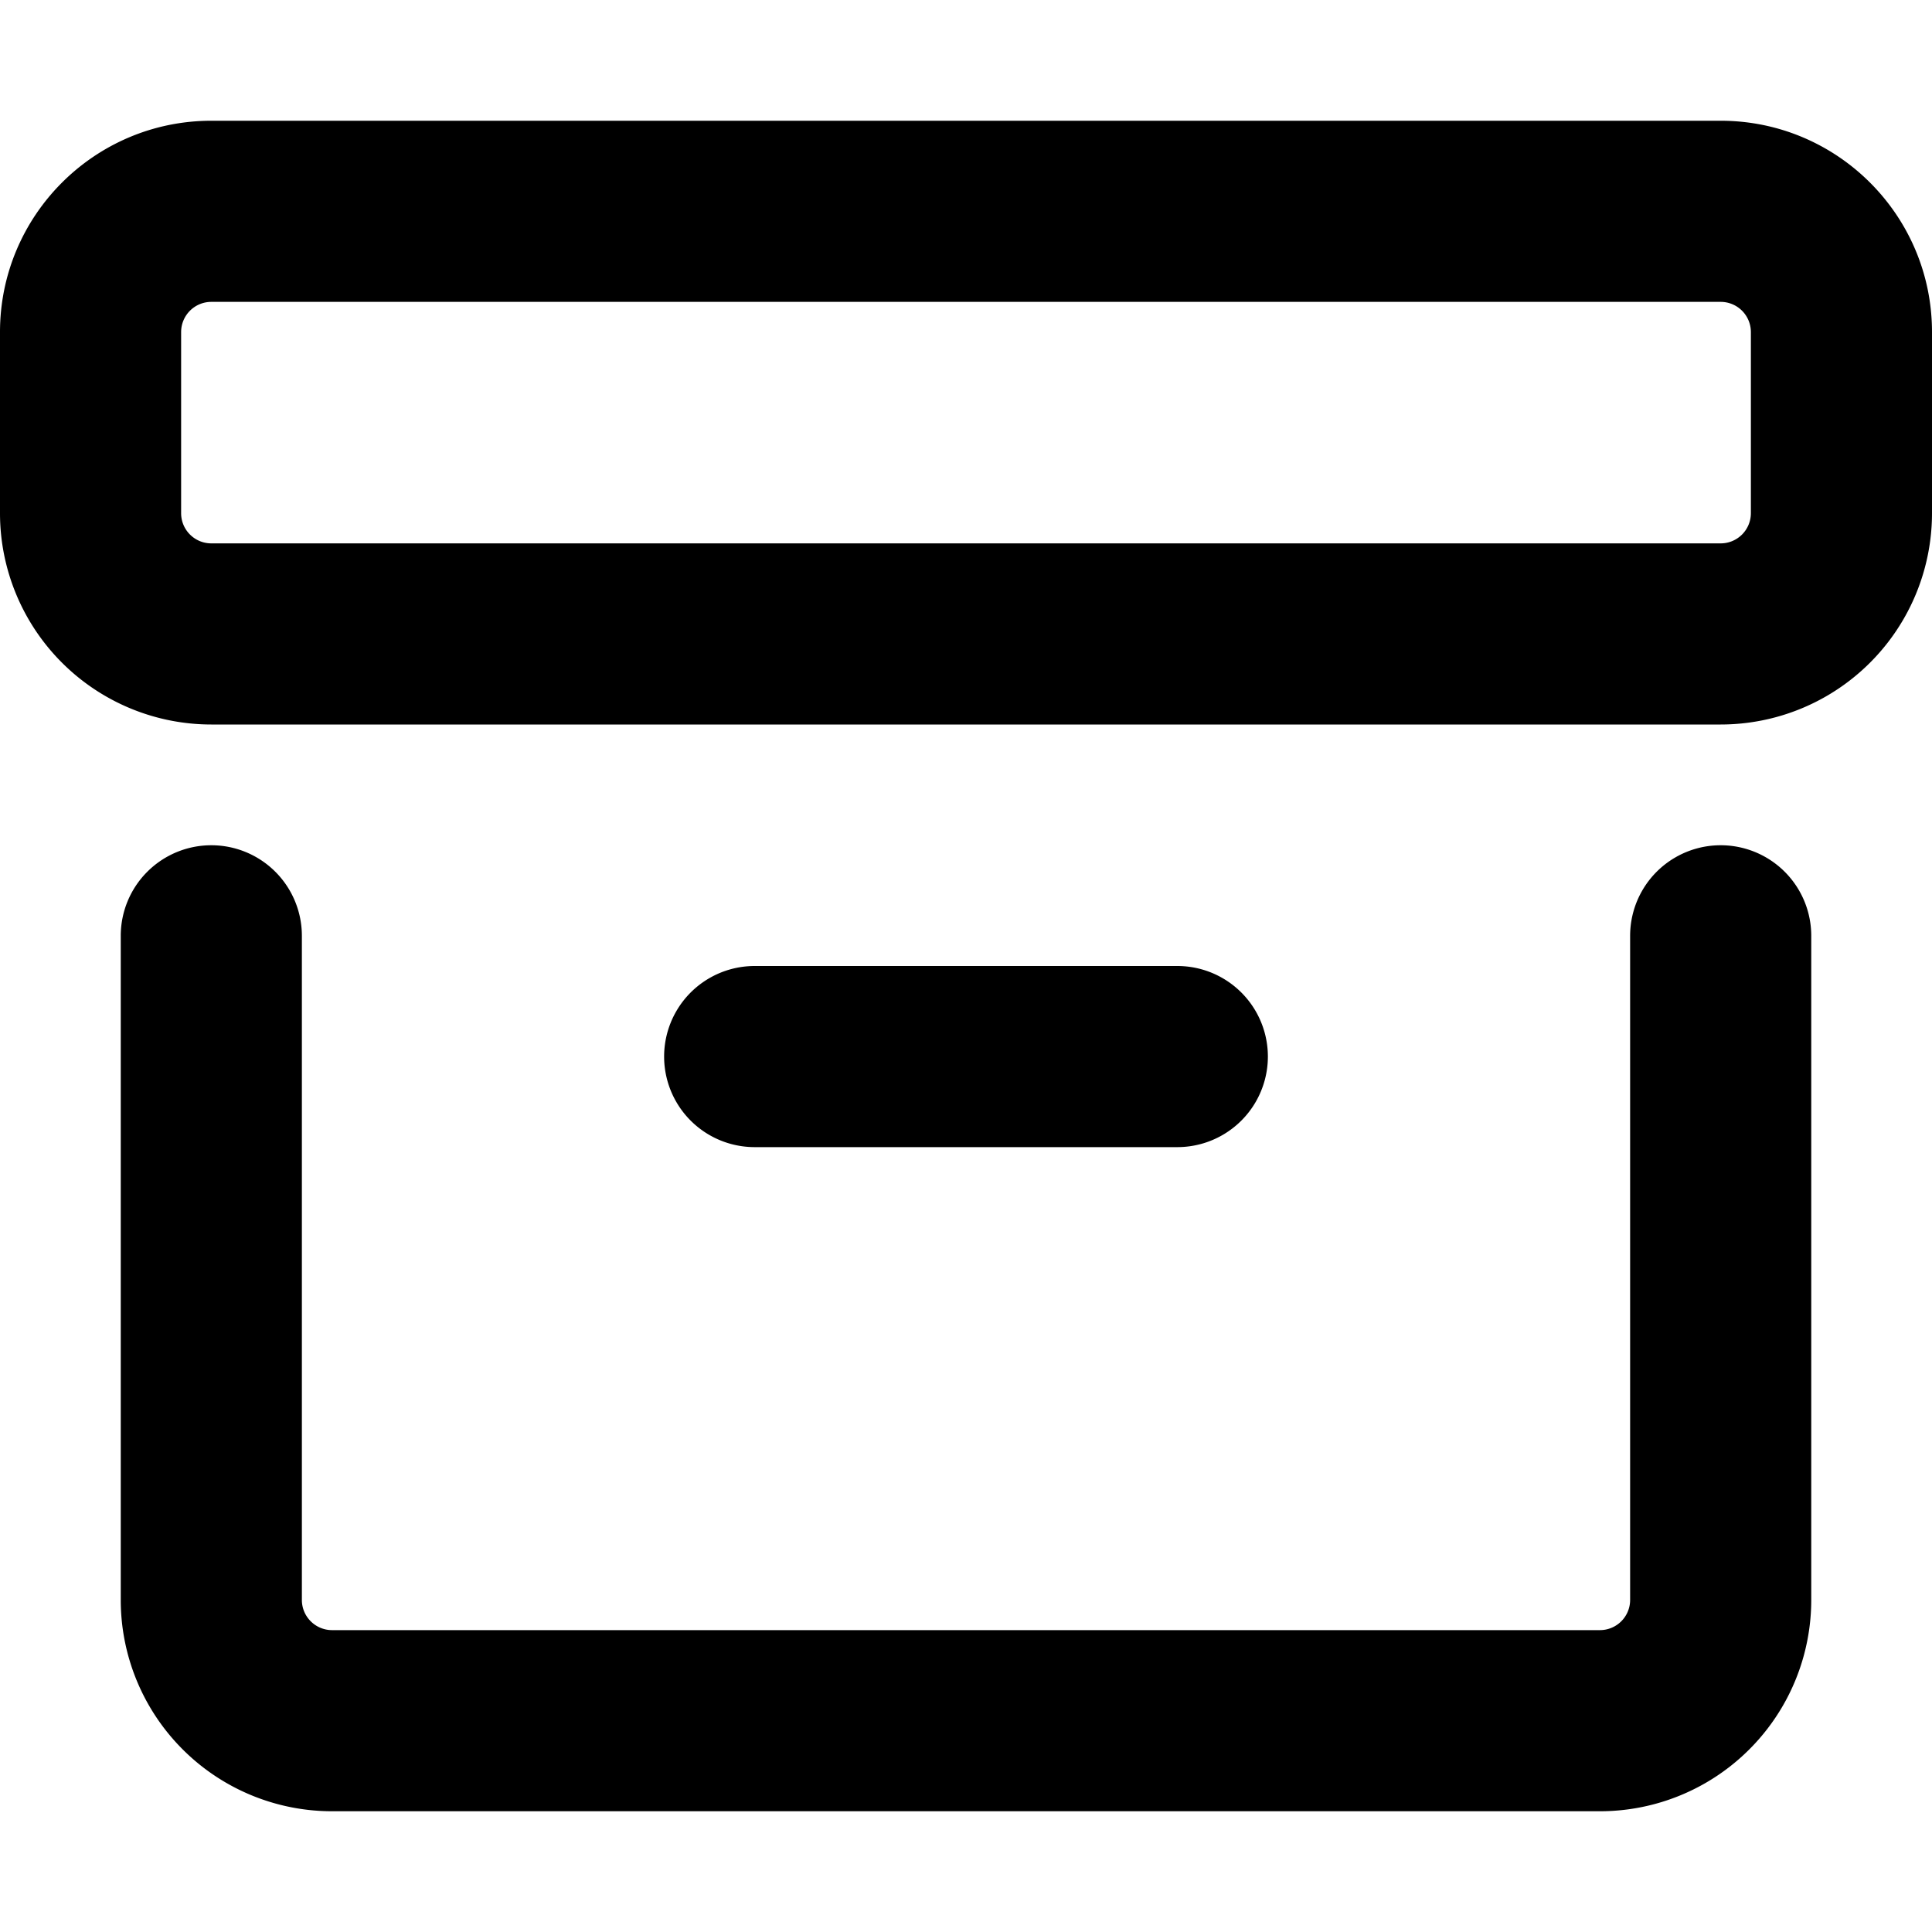 <svg xmlns="http://www.w3.org/2000/svg" viewBox="0 0 16 16"><path d="M0 2.75C0 1.784.784 1 1.75 1h12.5c.966 0 1.75.784 1.75 1.75v1.5A1.75 1.75 0 0 1 14.25 6H1.75A1.75 1.75 0 0 1 0 4.25zM1.75 7a.75.75 0 0 1 .75.75v5.5c0 .138.112.25.25.25h10.5a.25.25 0 0 0 .25-.25v-5.5a.75.75 0 0 1 1.5 0v5.5A1.75 1.75 0 0 1 13.25 15H2.75A1.75 1.75 0 0 1 1 13.25v-5.5A.75.75 0 0 1 1.75 7zm0-4.5a.25.25 0 0 0-.25.25v1.5c0 .138.112.25.25.25h12.5a.25.25 0 0 0 .25-.25v-1.5a.25.25 0 0 0-.25-.25zM6.25 8h3.5a.75.75 0 0 1 0 1.5h-3.5a.75.75 0 0 1 0-1.5z"/></svg>